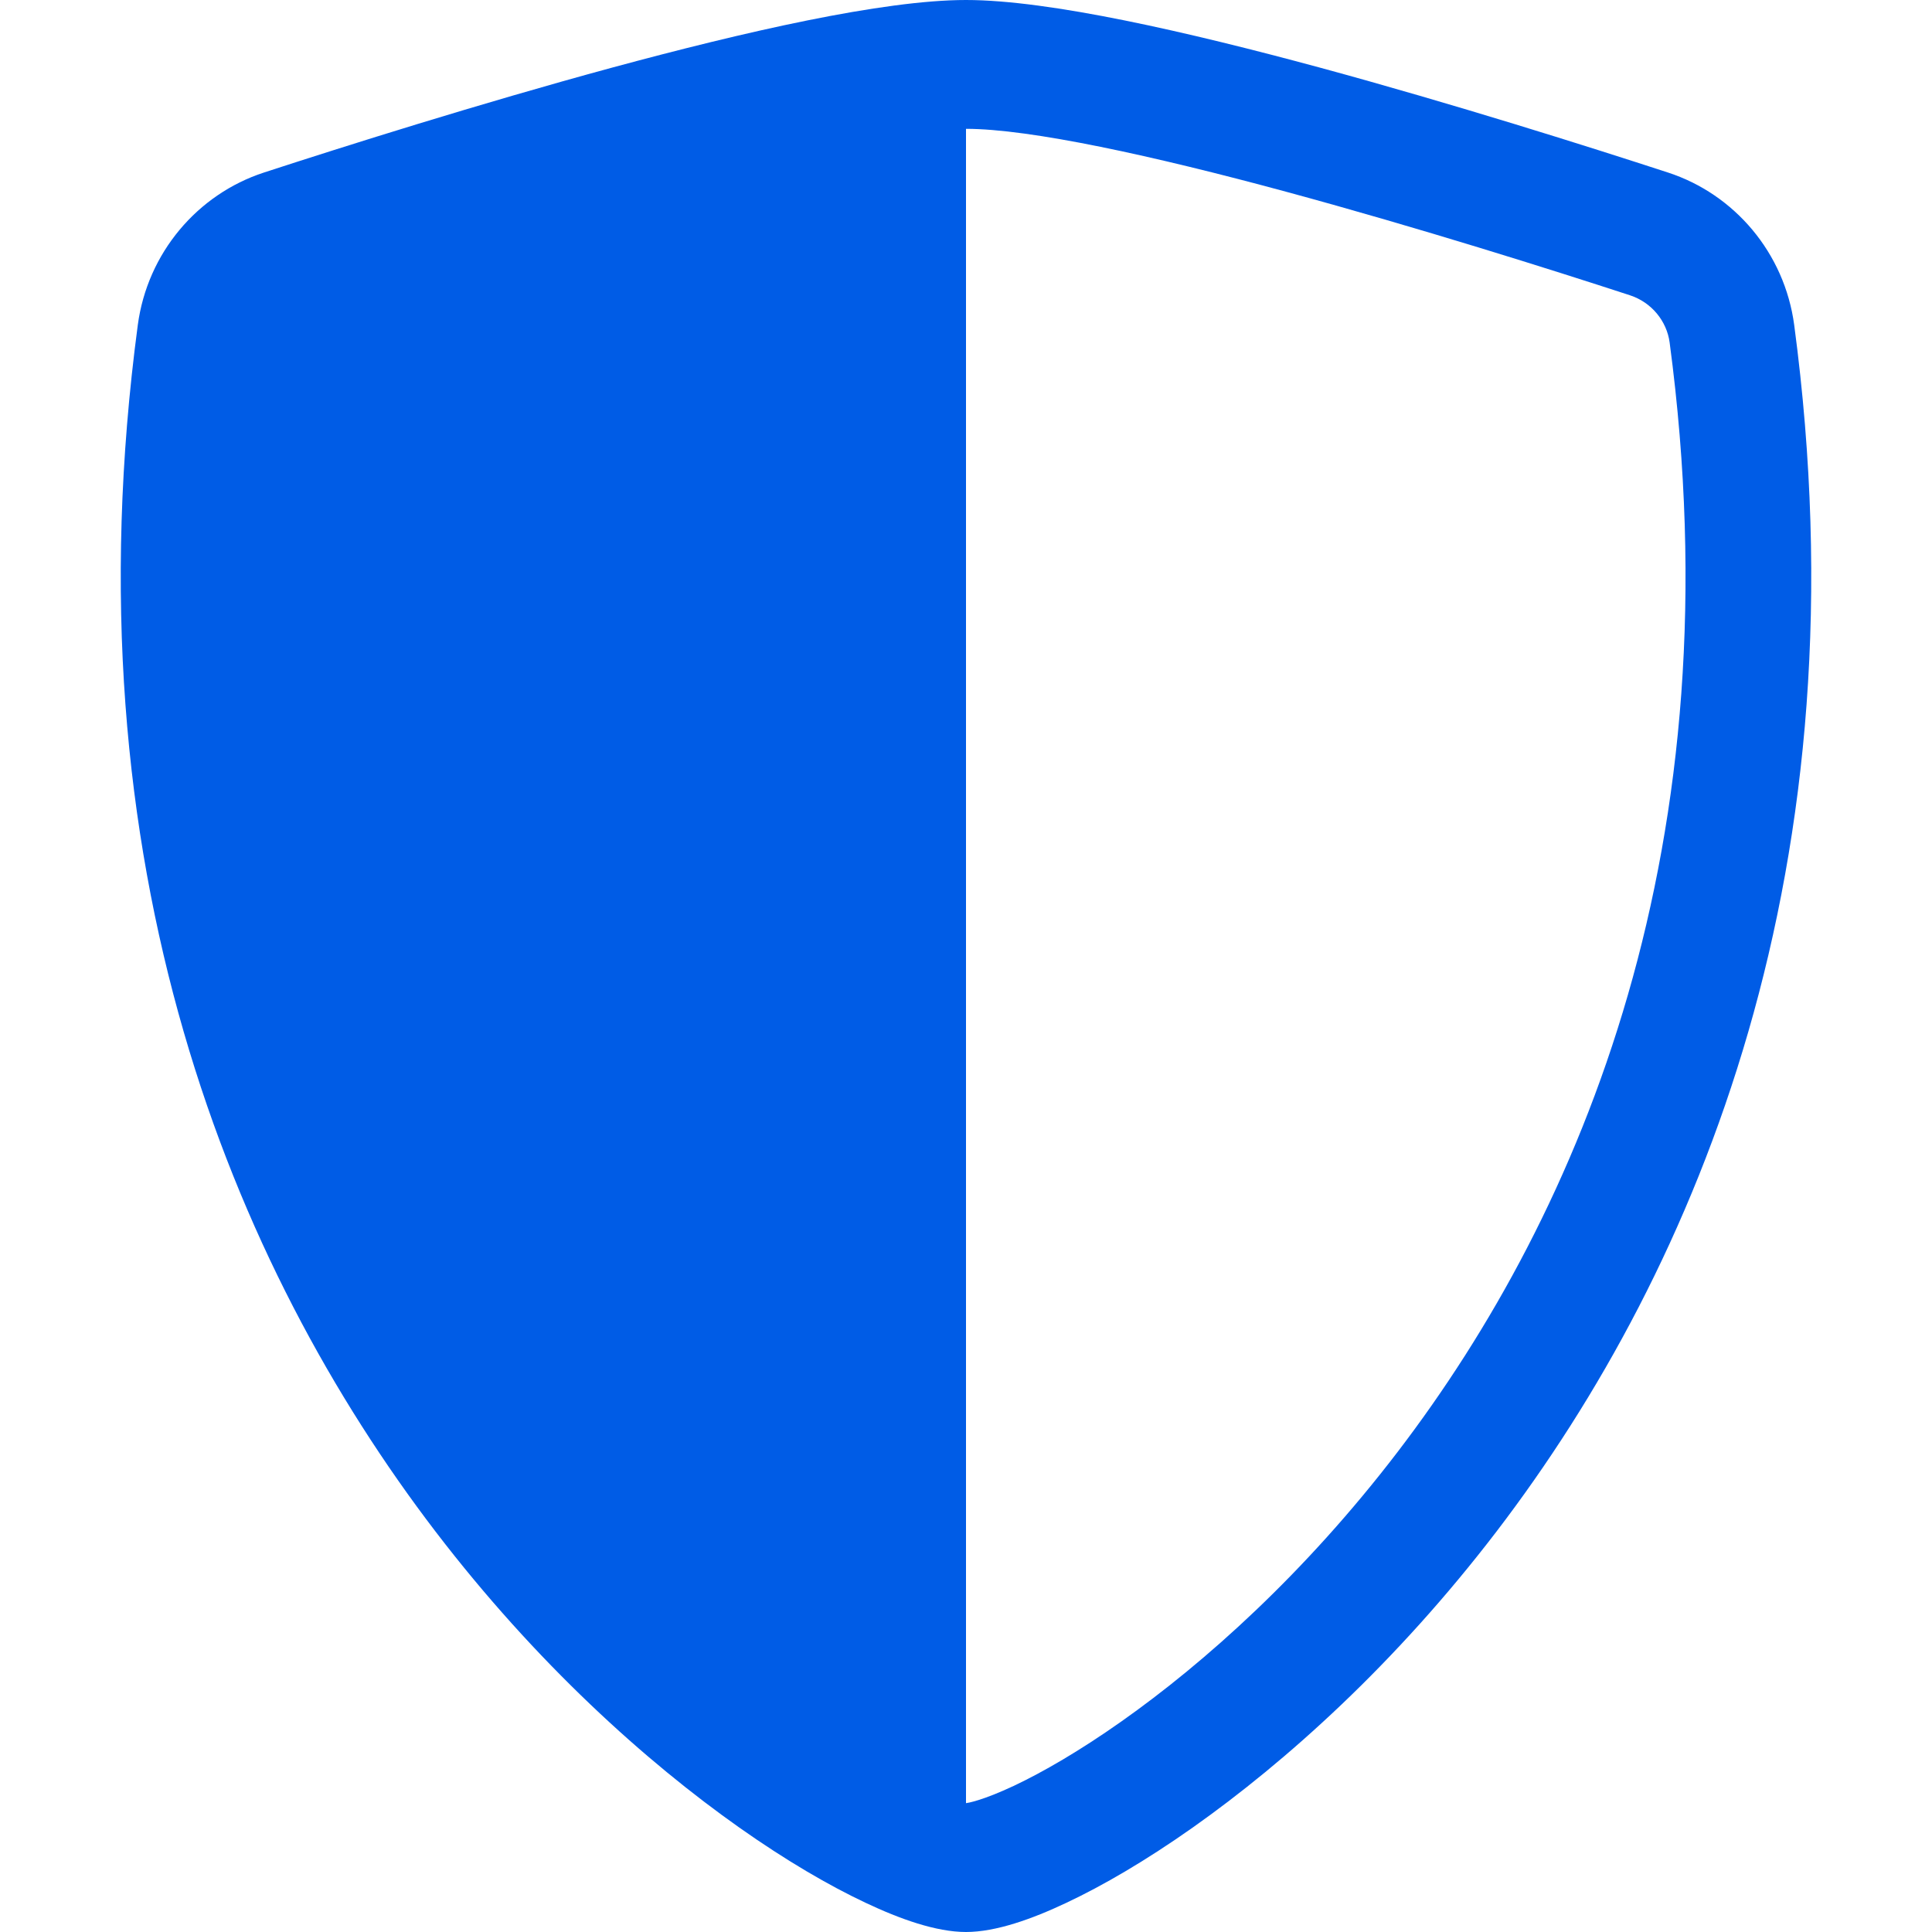 <svg width="25" height="25" viewBox="0 0 25 25" fill="none" xmlns="http://www.w3.org/2000/svg">
<path fill-rule="evenodd" clip-rule="evenodd" d="M12.5 23.333C12.512 23.331 12.561 23.324 12.657 23.294C12.774 23.258 12.928 23.198 13.116 23.11C13.492 22.933 13.97 22.657 14.51 22.276C15.591 21.514 16.887 20.355 18.085 18.788C20.471 15.667 22.471 10.926 21.605 4.432C21.568 4.155 21.372 3.913 21.092 3.821C20.075 3.489 18.356 2.946 16.66 2.486C14.925 2.015 13.329 1.667 12.5 1.667V23.333ZM7.924 0.874C9.621 0.415 11.423 0 12.5 0C13.577 0 15.379 0.415 17.076 0.874C18.81 1.345 20.558 1.898 21.585 2.233C22.443 2.513 23.092 3.271 23.217 4.206C24.149 11.202 21.987 16.386 19.366 19.816C18.06 21.524 16.64 22.797 15.433 23.649C14.829 24.075 14.27 24.401 13.795 24.624C13.357 24.831 12.887 25 12.5 25C12.113 25 11.643 24.831 11.205 24.624C10.73 24.401 10.171 24.075 9.567 23.649C8.36 22.797 6.94 21.524 5.634 19.816C3.013 16.386 0.851 11.202 1.783 4.206C1.908 3.271 2.557 2.513 3.414 2.233C4.442 1.898 6.19 1.345 7.924 0.874Z" fill="#005CE6"/>
</svg>
